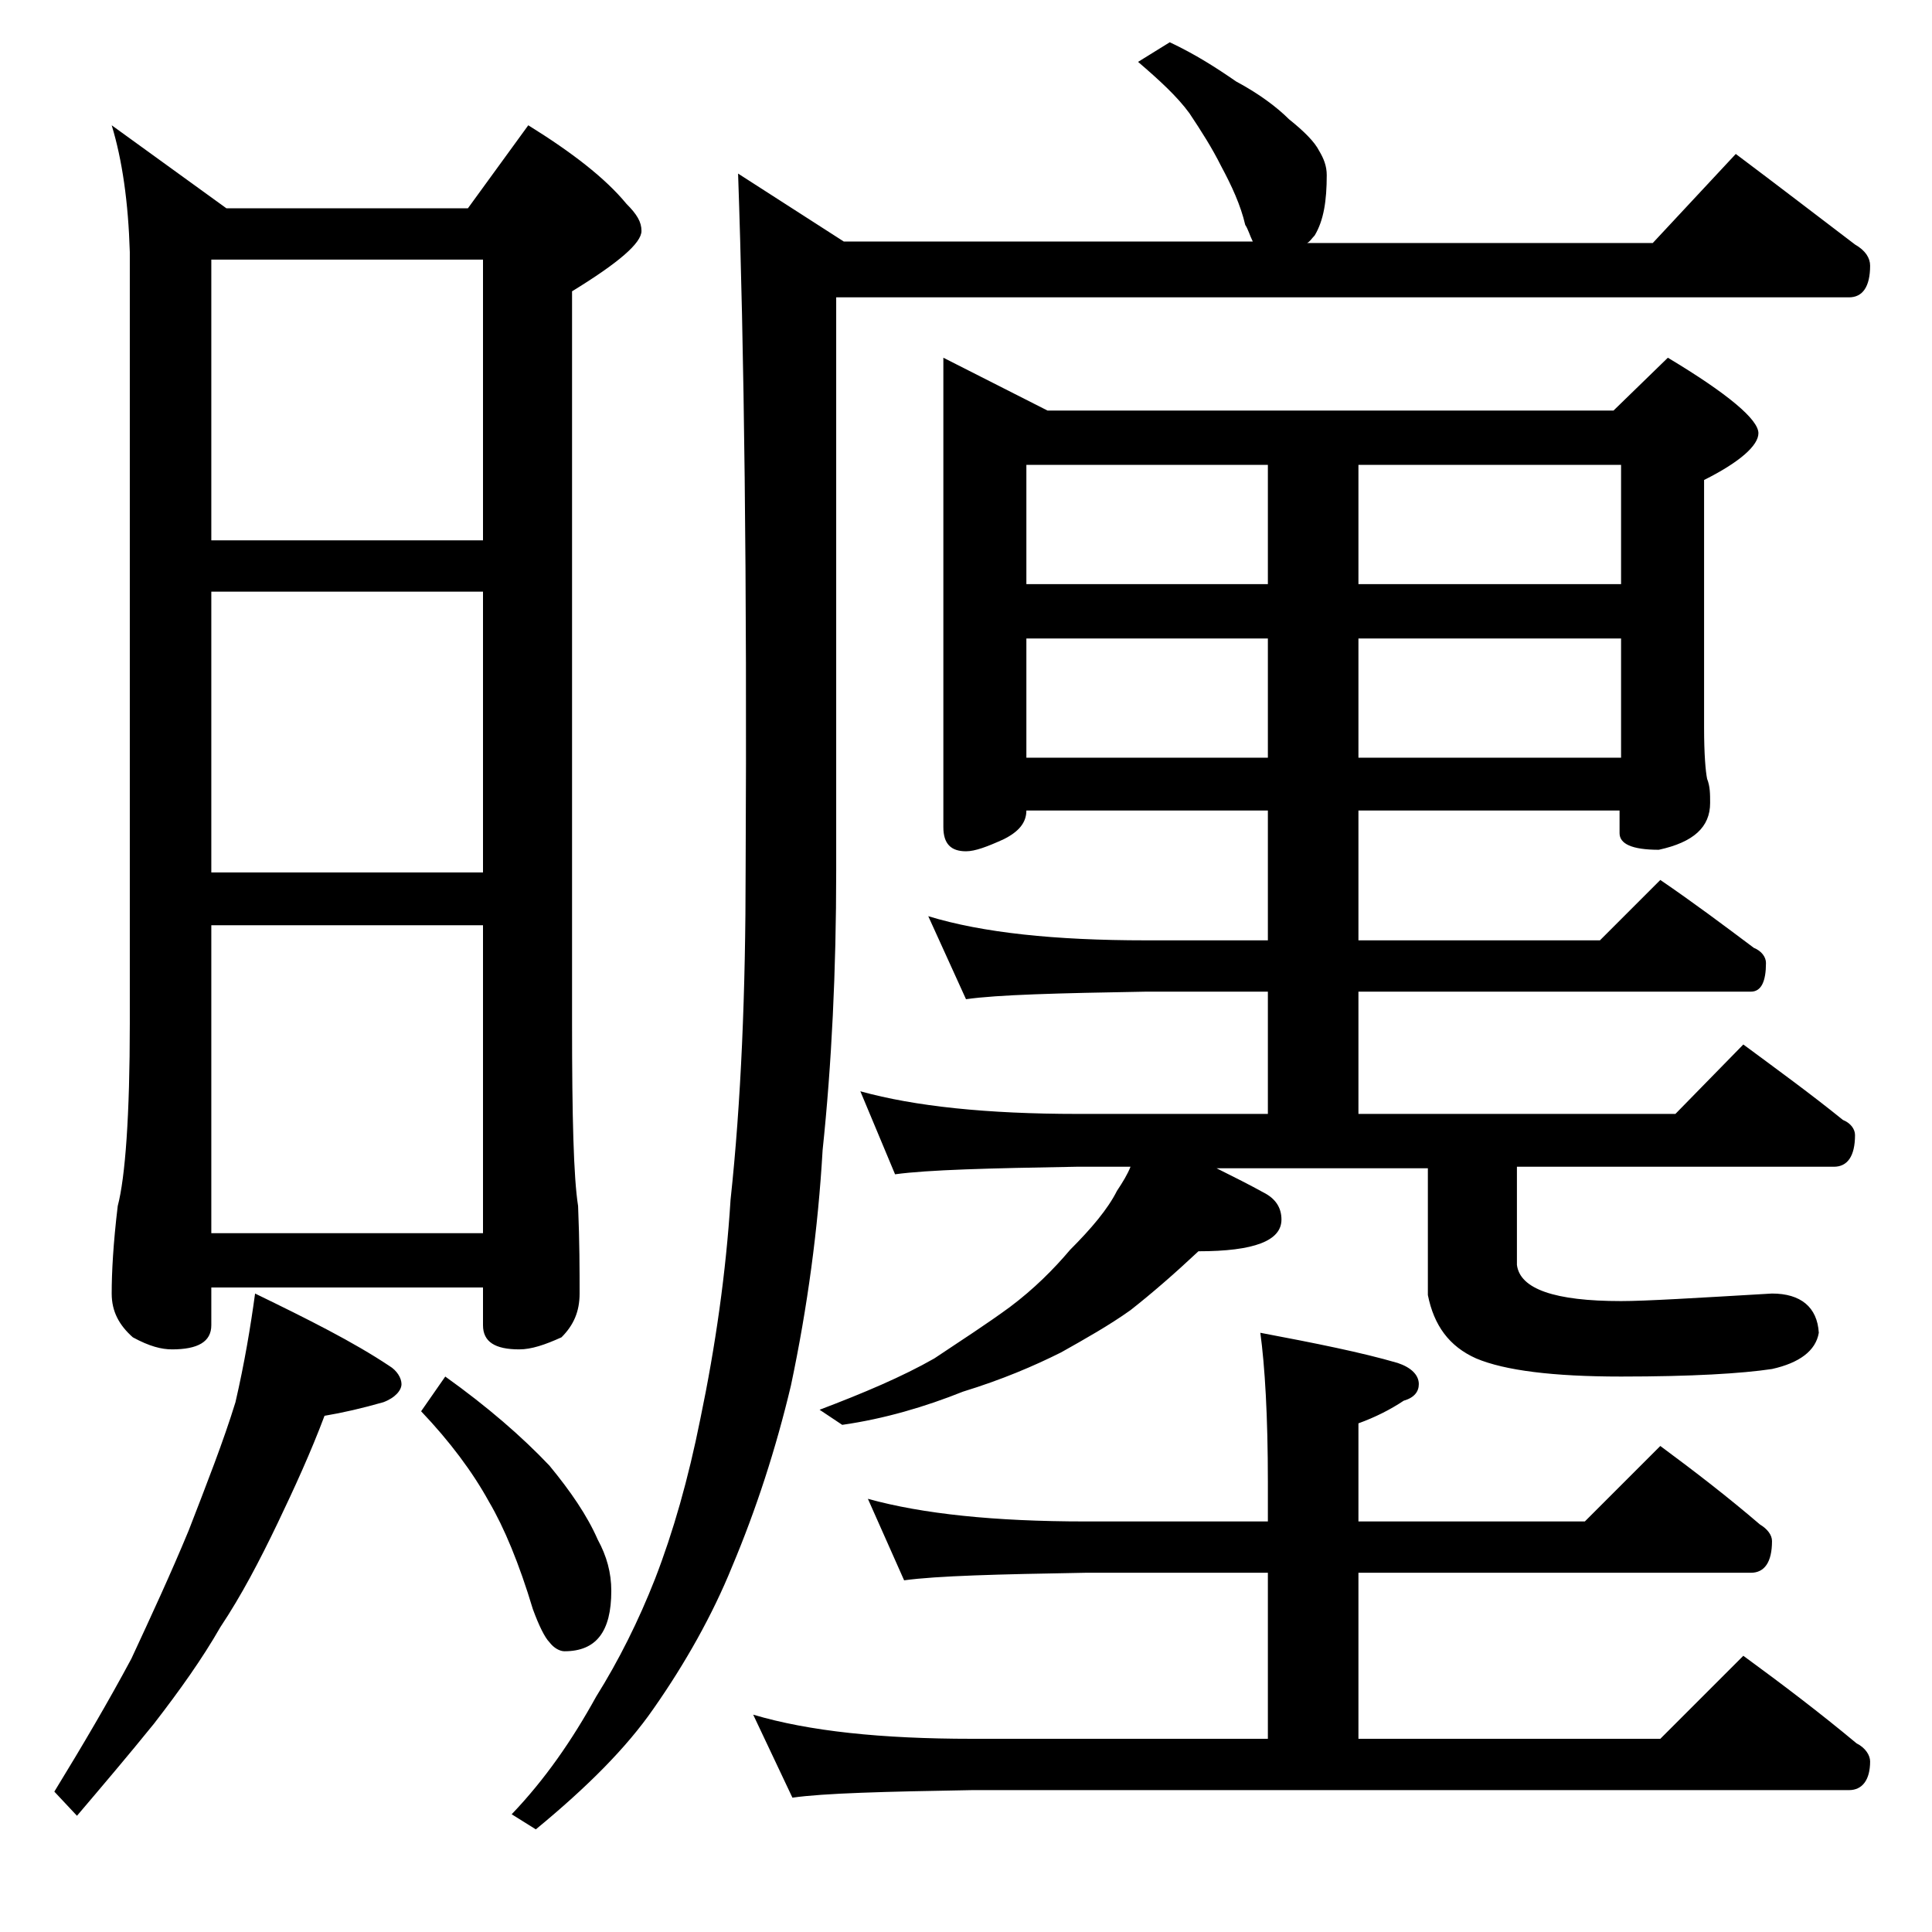 <?xml version="1.0" encoding="utf-8"?>
<!-- Generator: Adobe Illustrator 18.0.0, SVG Export Plug-In . SVG Version: 6.00 Build 0)  -->
<!DOCTYPE svg PUBLIC "-//W3C//DTD SVG 1.1//EN" "http://www.w3.org/Graphics/SVG/1.1/DTD/svg11.dtd">
<svg version="1.1" id="Layer_1" xmlns="http://www.w3.org/2000/svg" xmlns:xlink="http://www.w3.org/1999/xlink" x="0px" y="0px"
	 viewBox="0 0 128 128" enable-background="new 0 0 128 128" xml:space="preserve">
<path d="M16.9,85.7c3.5,1.7,6.5,3.2,8.9,4.8c0.5,0.3,0.8,0.8,0.8,1.2s-0.4,0.9-1.2,1.2c-1.4,0.4-2.7,0.7-3.9,0.9
	c-0.9,2.4-2,4.8-3.1,7.1c-1.2,2.5-2.4,4.8-3.8,6.9c-1.2,2.1-2.7,4.2-4.4,6.4c-1.7,2.1-3.4,4.1-5.1,6.1l-1.5-1.6
	c1.9-3.1,3.6-6,5.1-8.8c1.3-2.8,2.6-5.6,3.8-8.5c1.2-3.1,2.3-5.9,3.1-8.5C16.2,90.3,16.6,87.9,16.9,85.7z M7.4,8.3l7.6,5.5h16l4-5.5
	c2.9,1.8,5.1,3.5,6.5,5.2c0.7,0.7,1,1.2,1,1.8c0,0.8-1.5,2.1-4.6,4v48.5c0,6.2,0.1,10.2,0.4,12.1c0.1,2.4,0.1,4.3,0.1,5.8
	c0,1.2-0.4,2.1-1.2,2.9c-1.1,0.5-2,0.8-2.8,0.8c-1.6,0-2.4-0.5-2.4-1.6v-2.5H14v2.5c0,1.1-0.9,1.6-2.6,1.6c-0.7,0-1.5-0.2-2.6-0.8
	c-0.9-0.8-1.4-1.7-1.4-2.9c0-1.4,0.1-3.3,0.4-5.8c0.5-1.9,0.8-6,0.8-12.1V16.7C8.5,13.4,8.1,10.6,7.4,8.3z M14,35.8h18V17.2H14V35.8
	z M14,57.8h18V39.2H14V57.8z M14,81.7h18V61.3H14V81.7z M29.5,91.2c2.8,2,5.1,4,6.9,5.9c1.4,1.7,2.5,3.3,3.2,4.9
	c0.6,1.1,0.9,2.2,0.9,3.4c0,2.7-1,4-3.1,4c-0.3,0-0.7-0.2-1-0.6c-0.3-0.3-0.7-1.1-1.1-2.2c-0.9-3-1.9-5.4-2.9-7.1
	c-1.1-2-2.6-4-4.5-6L29.5,91.2z M77.5,2.8c1.7,0.8,3.1,1.7,4.4,2.6c1.5,0.8,2.7,1.7,3.5,2.5c1,0.8,1.7,1.5,2,2.1
	c0.3,0.5,0.5,1,0.5,1.6c0,1.7-0.2,3-0.8,4c-0.2,0.2-0.3,0.4-0.5,0.5h22.9l5.5-5.9c2.8,2.1,5.4,4.1,7.9,6c0.7,0.4,1,0.9,1,1.4
	c0,1.4-0.5,2.1-1.4,2.1H55.4v38c0,6.6-0.3,12.8-0.9,18.5c-0.3,5.2-1,10.4-2.1,15.6c-1,4.2-2.3,8.2-3.9,12c-1.3,3.2-3.1,6.4-5.2,9.4
	c-1.8,2.6-4.4,5.2-7.8,8l-1.6-1c2.2-2.3,4-4.9,5.6-7.8c1.5-2.4,2.8-5,3.9-7.8c1.2-3.1,2.2-6.6,3-10.6c1-4.8,1.7-9.7,2-14.5
	c0.7-6.5,1-13.8,1-21.9c0.1-19.2-0.1-34.6-0.5-46.1l7,4.5H83c-0.2-0.4-0.3-0.8-0.5-1.1c-0.3-1.3-0.9-2.6-1.6-3.9
	c-0.6-1.2-1.3-2.3-2.1-3.5c-0.8-1.1-2-2.2-3.4-3.4L77.5,2.8z M57.5,99.3c3.6,1,8.4,1.5,14.4,1.5H84v-2.6c0-4.4-0.2-7.7-0.5-9.9
	c3.7,0.7,6.7,1.3,9.1,2c0.9,0.3,1.4,0.8,1.4,1.4c0,0.5-0.3,0.9-1,1.1c-0.9,0.6-1.9,1.1-3,1.5v6.5h15l5-5c2.3,1.7,4.5,3.4,6.6,5.2
	c0.5,0.3,0.8,0.7,0.8,1.1c0,1.4-0.5,2.1-1.4,2.1H90v11h20l5.5-5.5c2.6,1.9,5.1,3.8,7.5,5.8c0.6,0.3,0.9,0.8,0.9,1.2
	c0,1.2-0.5,1.9-1.4,1.9H64.4c-5.8,0.1-9.8,0.2-11.9,0.5l-2.6-5.5c3.7,1.1,8.5,1.6,14.5,1.6H84v-11H71.9c-5.8,0.1-9.8,0.2-12,0.5
	L57.5,99.3z M62.5,23.7l6.9,3.5h37.5l3.6-3.5c4,2.4,6,4.1,6,5c0,0.8-1.2,1.9-3.6,3.1v16.4c0,1.8,0.1,2.9,0.2,3.4
	c0.2,0.5,0.2,1,0.2,1.6c0,1.6-1.1,2.6-3.4,3.1c-1.8,0-2.6-0.4-2.6-1.1v-1.5H90v8.6h16l4-4c2.2,1.5,4.2,3,6.2,4.5
	c0.5,0.2,0.8,0.6,0.8,1c0,1.2-0.3,1.9-1,1.9H90v8.1h21l4.5-4.6c2.3,1.7,4.5,3.3,6.6,5c0.5,0.2,0.8,0.6,0.8,1c0,1.4-0.5,2.1-1.4,2.1
	h-21v6.5c0.2,1.6,2.5,2.4,6.9,2.4c1.6,0,4.9-0.2,10-0.5c1.9,0,3,0.9,3.1,2.6c-0.2,1.2-1.3,2-3.1,2.4c-2,0.3-5.3,0.5-10,0.5
	c-4.5,0-7.7-0.4-9.6-1.2c-1.8-0.8-2.8-2.2-3.2-4.2v-8.4H80.6c1.2,0.6,2.2,1.1,3.1,1.6c0.8,0.4,1.2,1,1.2,1.8c0,1.4-1.8,2.1-5.5,2.1
	c-1.6,1.5-3.1,2.8-4.5,3.9c-1.4,1-3,1.9-4.6,2.8c-1.8,0.9-3.9,1.8-6.5,2.6c-2.5,1-5.2,1.8-8,2.2l-1.5-1c2.9-1.1,5.5-2.2,7.6-3.4
	c1.8-1.2,3.5-2.3,5-3.4c1.6-1.2,2.9-2.5,4-3.8c1.4-1.4,2.5-2.7,3.1-3.9c0.4-0.6,0.7-1.1,0.9-1.6h-3.6c-5.8,0.1-9.8,0.2-12,0.5
	L57,72.3c3.6,1,8.4,1.5,14.4,1.5H84v-8.1h-8.1c-5.8,0.1-9.8,0.2-11.9,0.5l-2.5-5.5c3.6,1.1,8.4,1.6,14.4,1.6H84v-8.6H68
	c0,0.8-0.5,1.4-1.5,1.9c-1.1,0.5-1.9,0.8-2.5,0.8c-1,0-1.5-0.5-1.5-1.6V23.7z M68,38.7h16v-7.9H68V38.7z M68,50.2h16v-7.9H68V50.2z
	 M90,30.8v7.9h17.4v-7.9H90z M90,42.3v7.9h17.4v-7.9H90z"/>
</svg>
